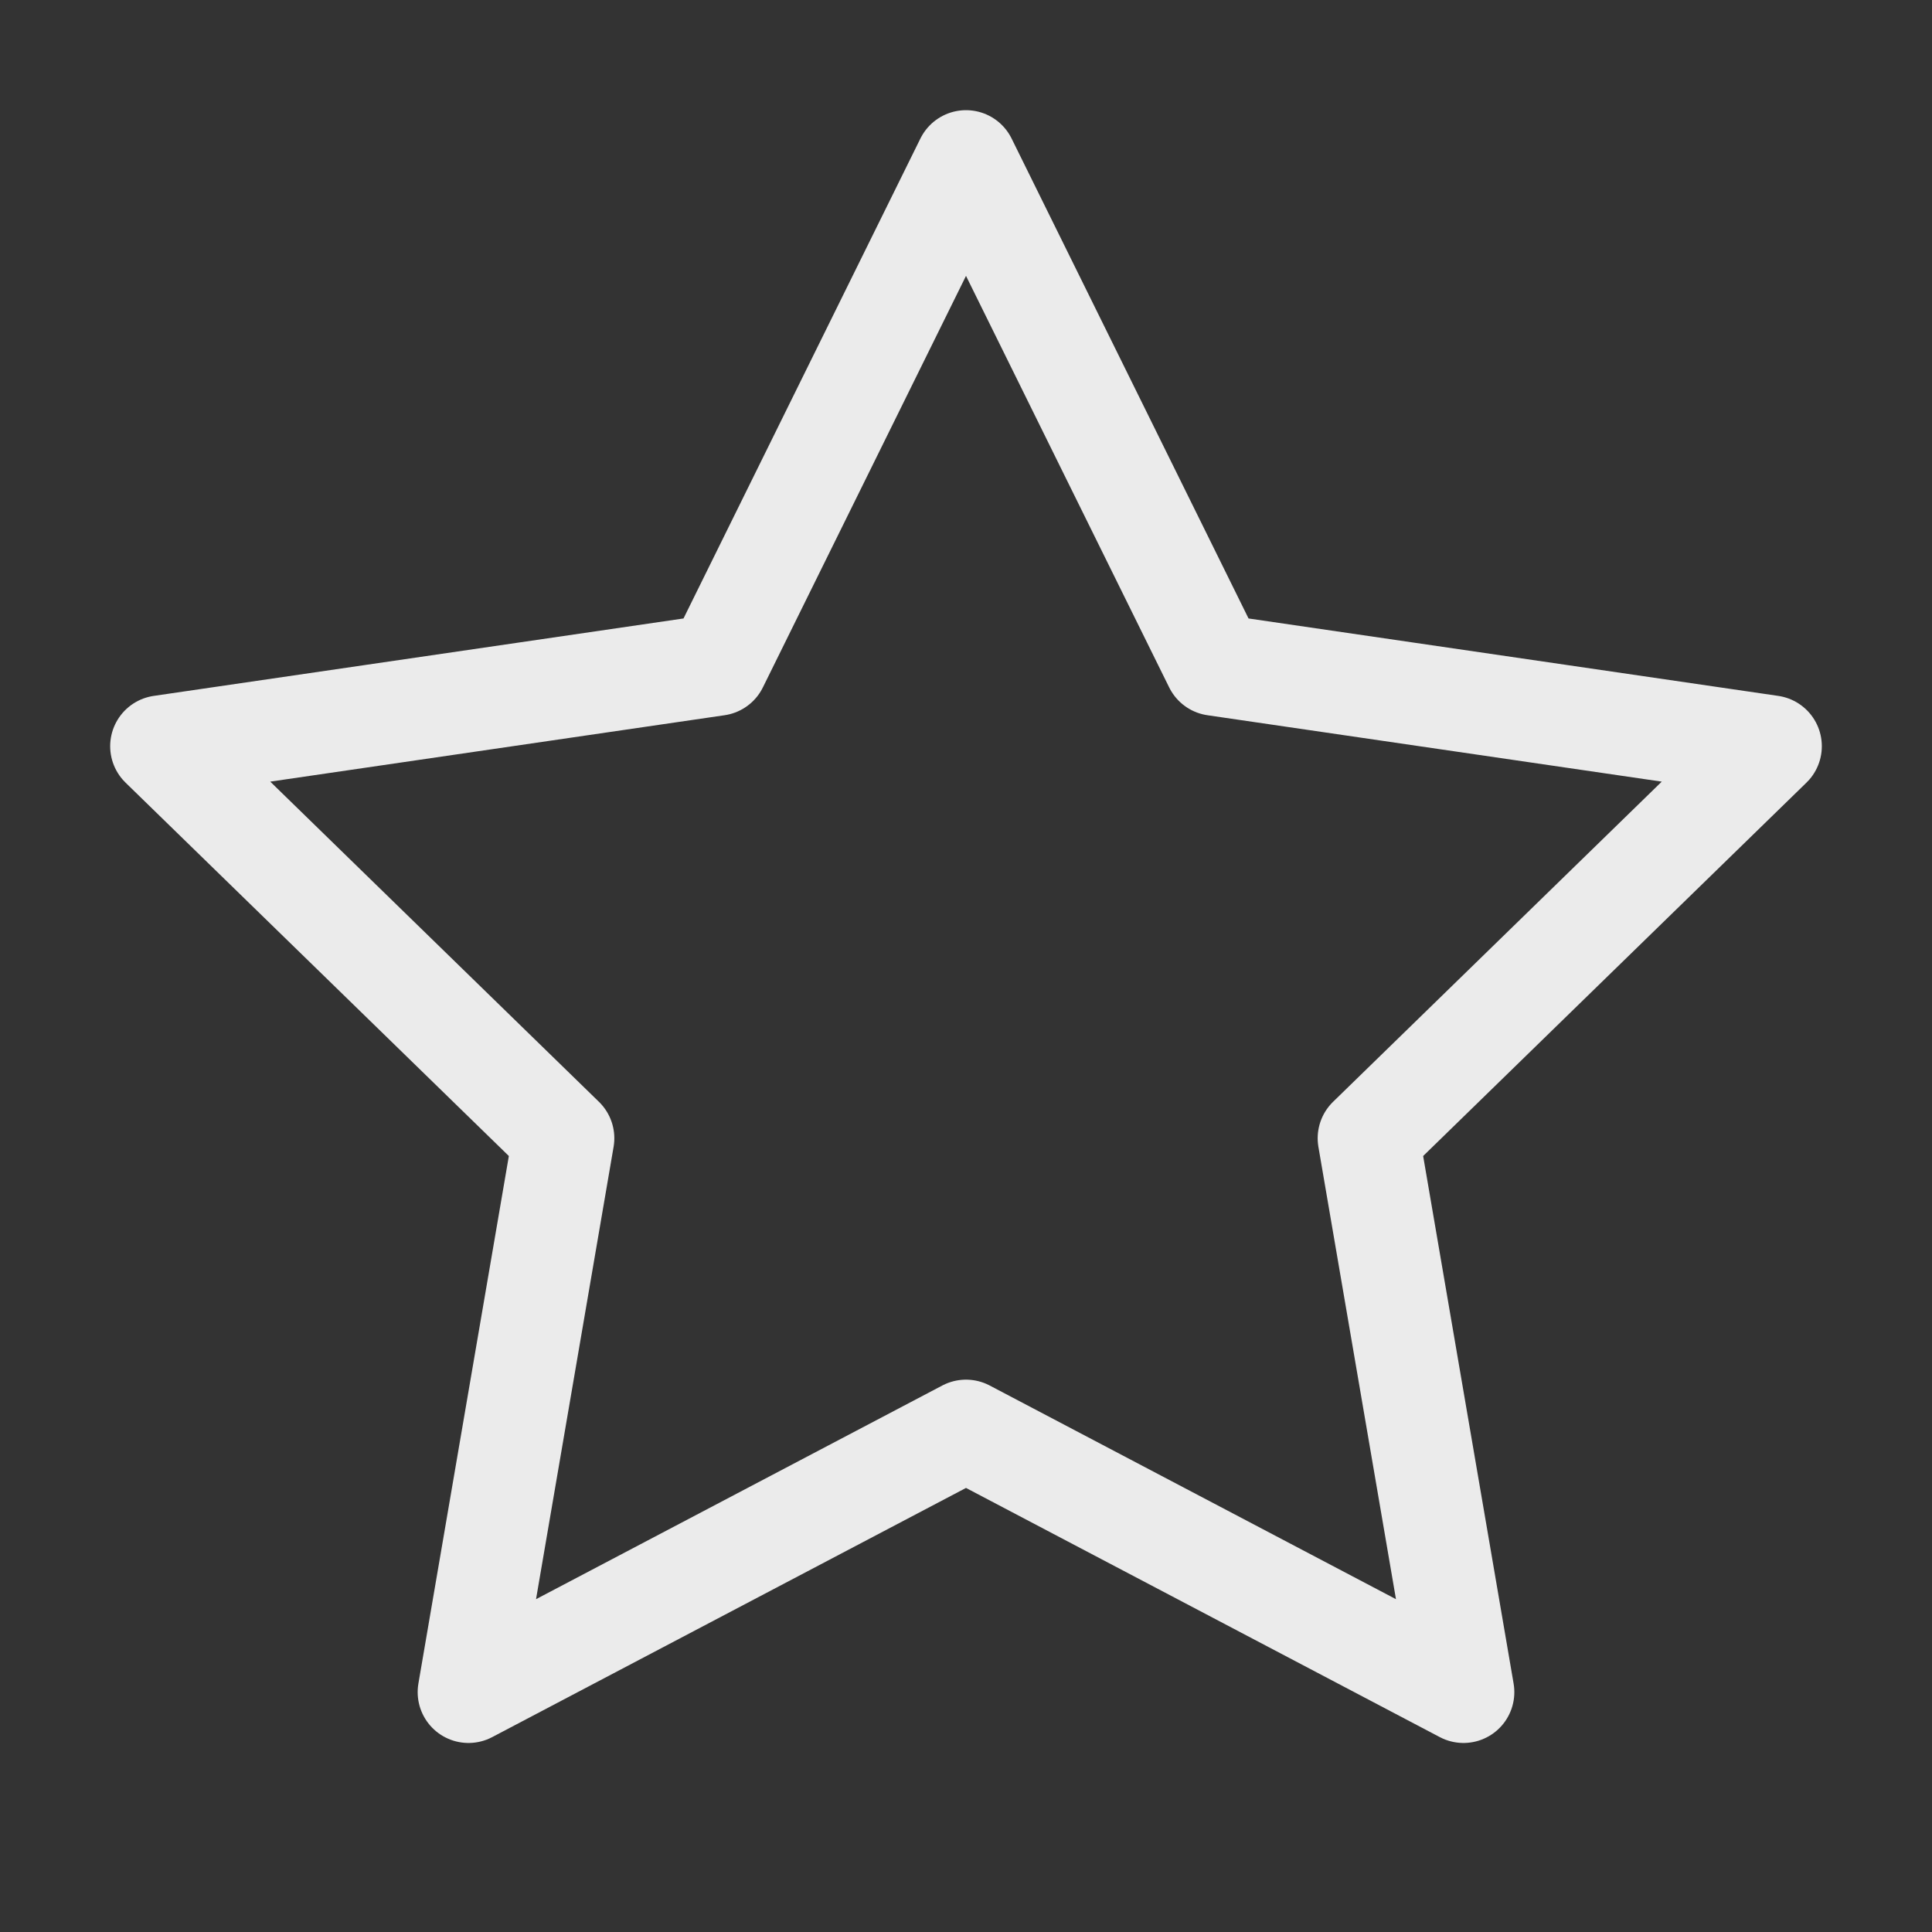 <svg width="38" height="38" viewBox="0 0 38 38" fill="none" xmlns="http://www.w3.org/2000/svg">
<rect x="0" y="0" width="38" height="38" fill="#333333" stroke="none"/>
<path d="M19 3.167L23.893 13.078L34.833 14.677L26.917 22.388L28.785 33.282L19 28.136L9.215 33.282L11.083 22.388L3.167 14.677L14.108 13.078L19 3.167Z" stroke="#EBEBEB" stroke-width="2" stroke-linecap="round" stroke-linejoin="round"/>
</svg>
